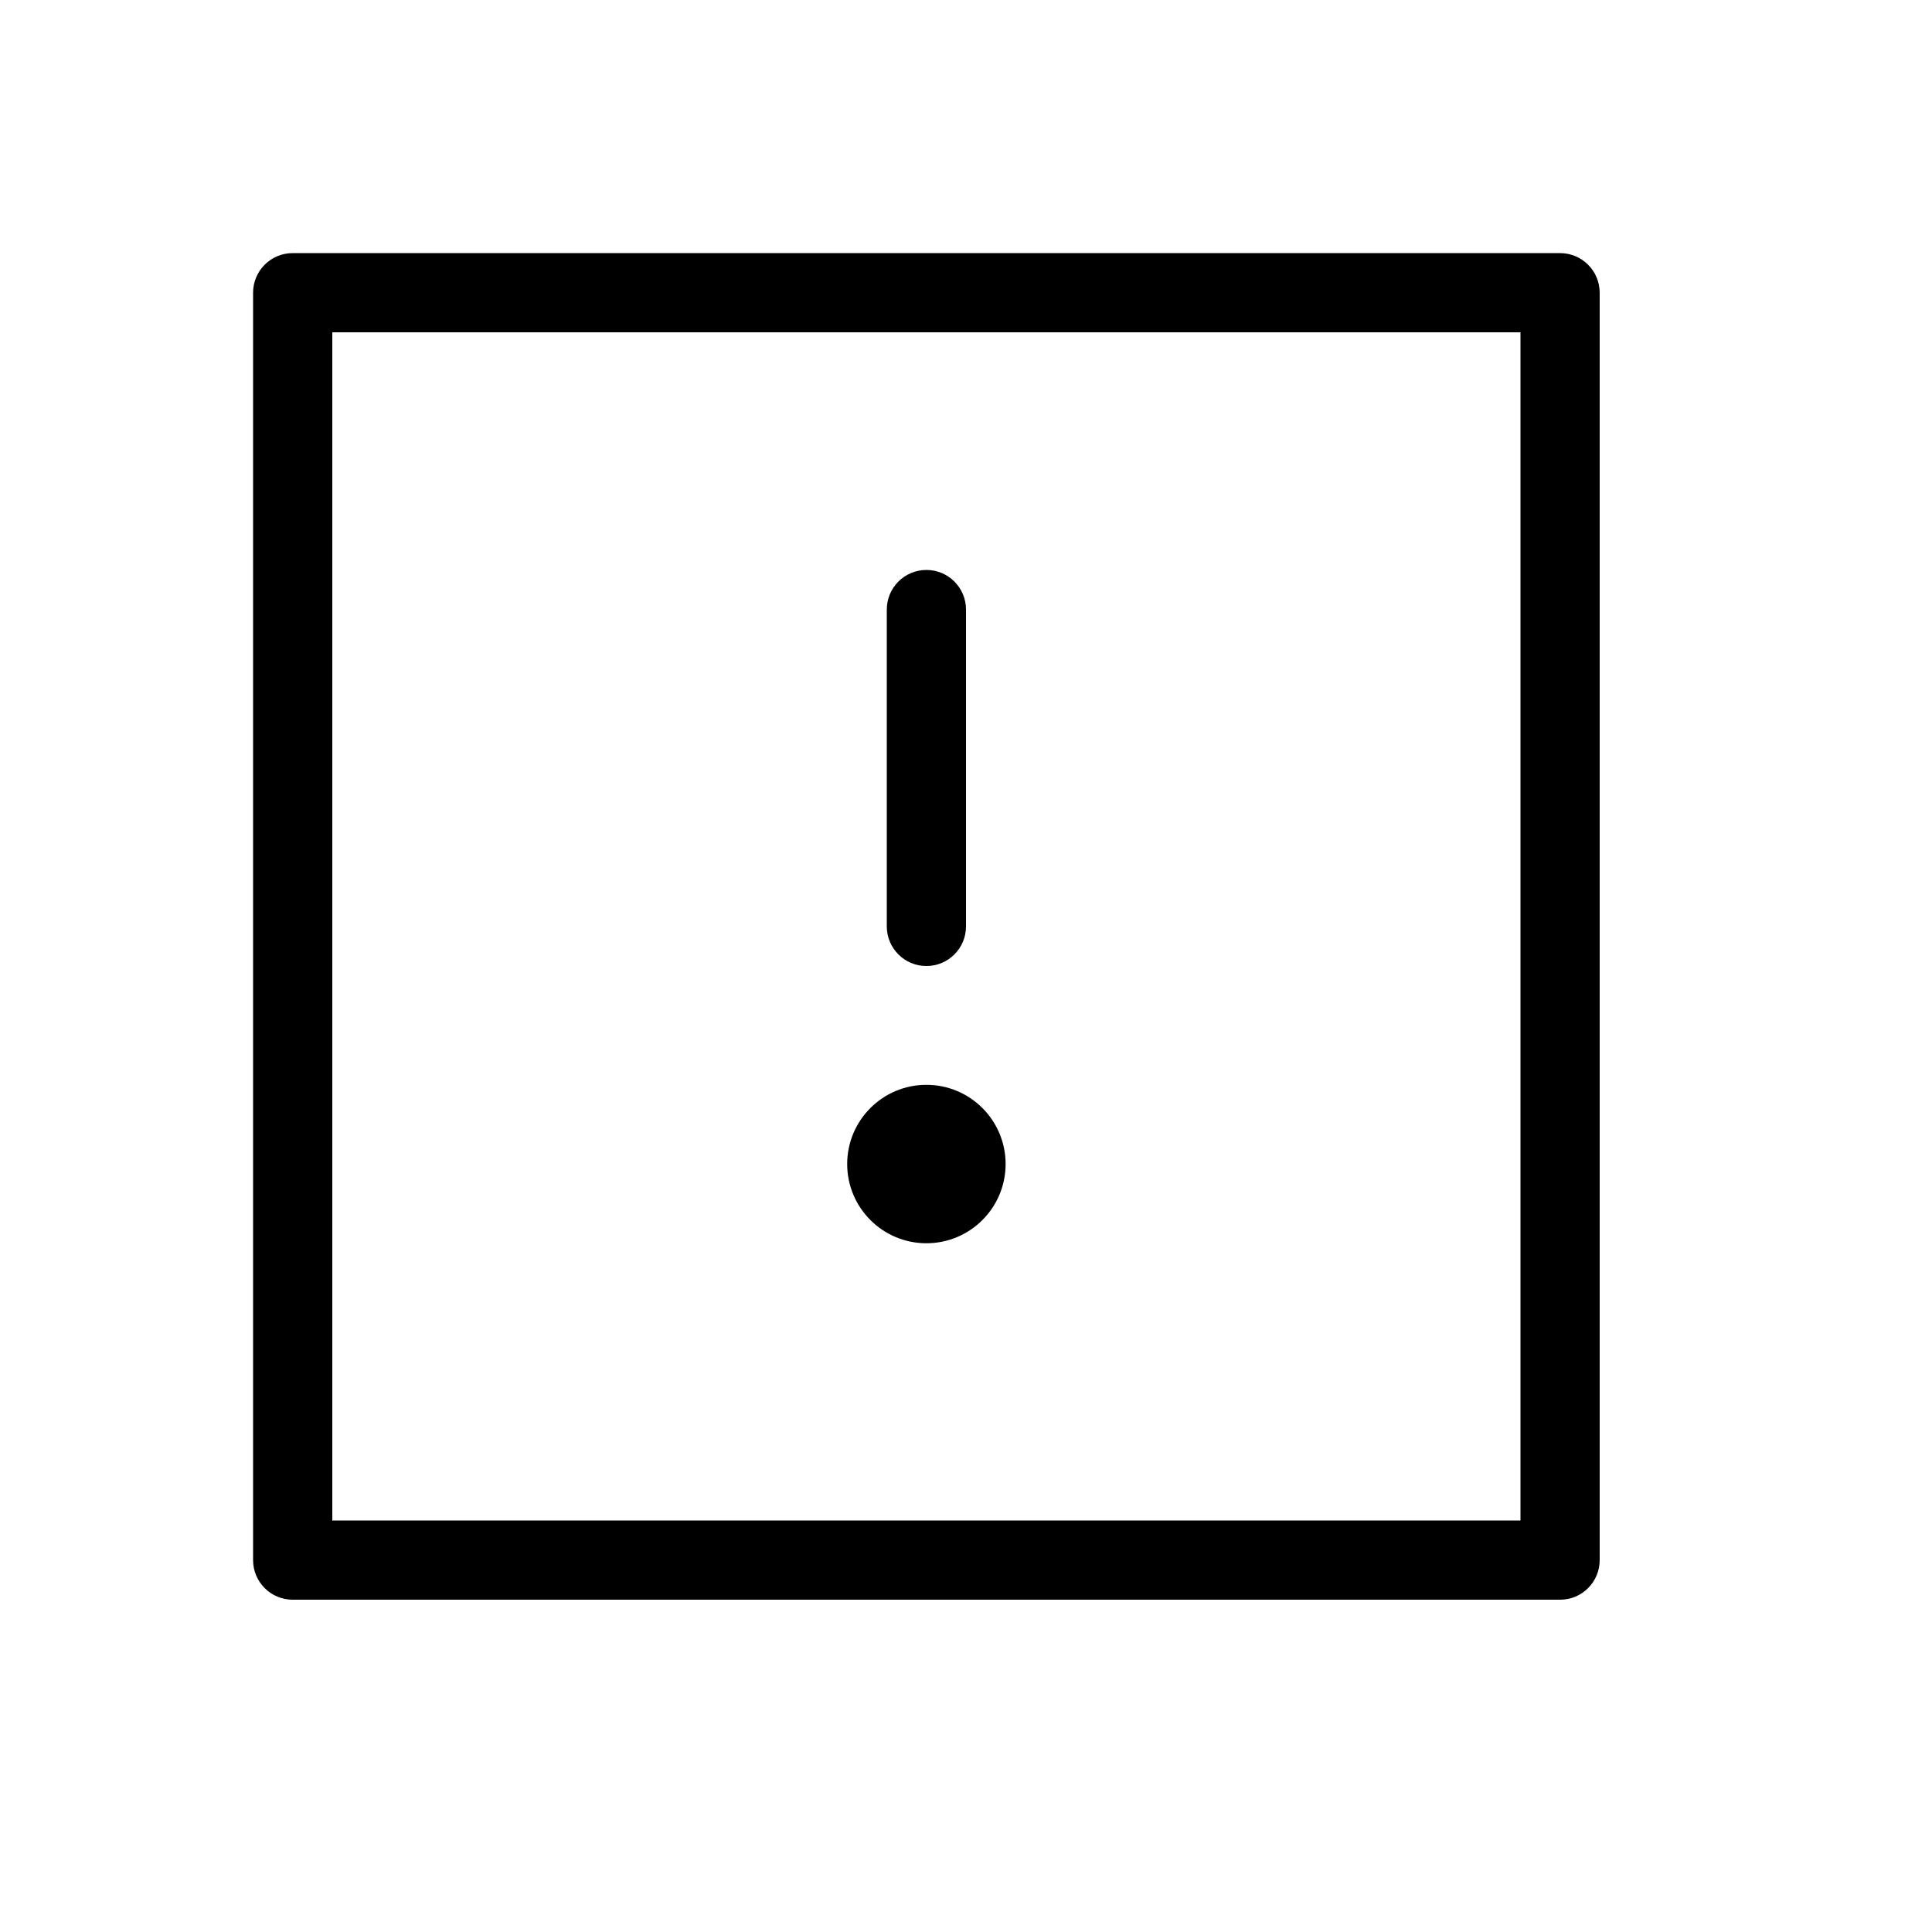 <?xml version="1.0" encoding="UTF-8"?>
<!-- Uploaded to: SVG Repo, www.svgrepo.com, Generator: SVG Repo Mixer Tools -->
<svg fill="#000000" width="800px" height="800px" version="1.1" viewBox="144 144 512 512" xmlns="http://www.w3.org/2000/svg">
 <path d="m379.01 305.54c0-5.797 4.699-10.496 10.496-10.496s10.496 4.699 10.496 10.496v83.969c0 5.797-4.699 10.496-10.496 10.496s-10.496-4.699-10.496-10.496zm10.496 125.95c11.59 0 20.992 9.398 20.992 20.992 0 11.59-9.402 20.992-20.992 20.992-11.594 0-20.992-9.402-20.992-20.992 0-11.594 9.398-20.992 20.992-20.992zm-167.94 136.45c-5.797 0-10.496-4.699-10.496-10.496v-335.87c0-5.797 4.699-10.496 10.496-10.496h335.87c5.797 0 10.496 4.699 10.496 10.496v335.87c0 5.797-4.699 10.496-10.496 10.496zm10.496-20.992h314.88v-314.88h-314.88z"/>
</svg>